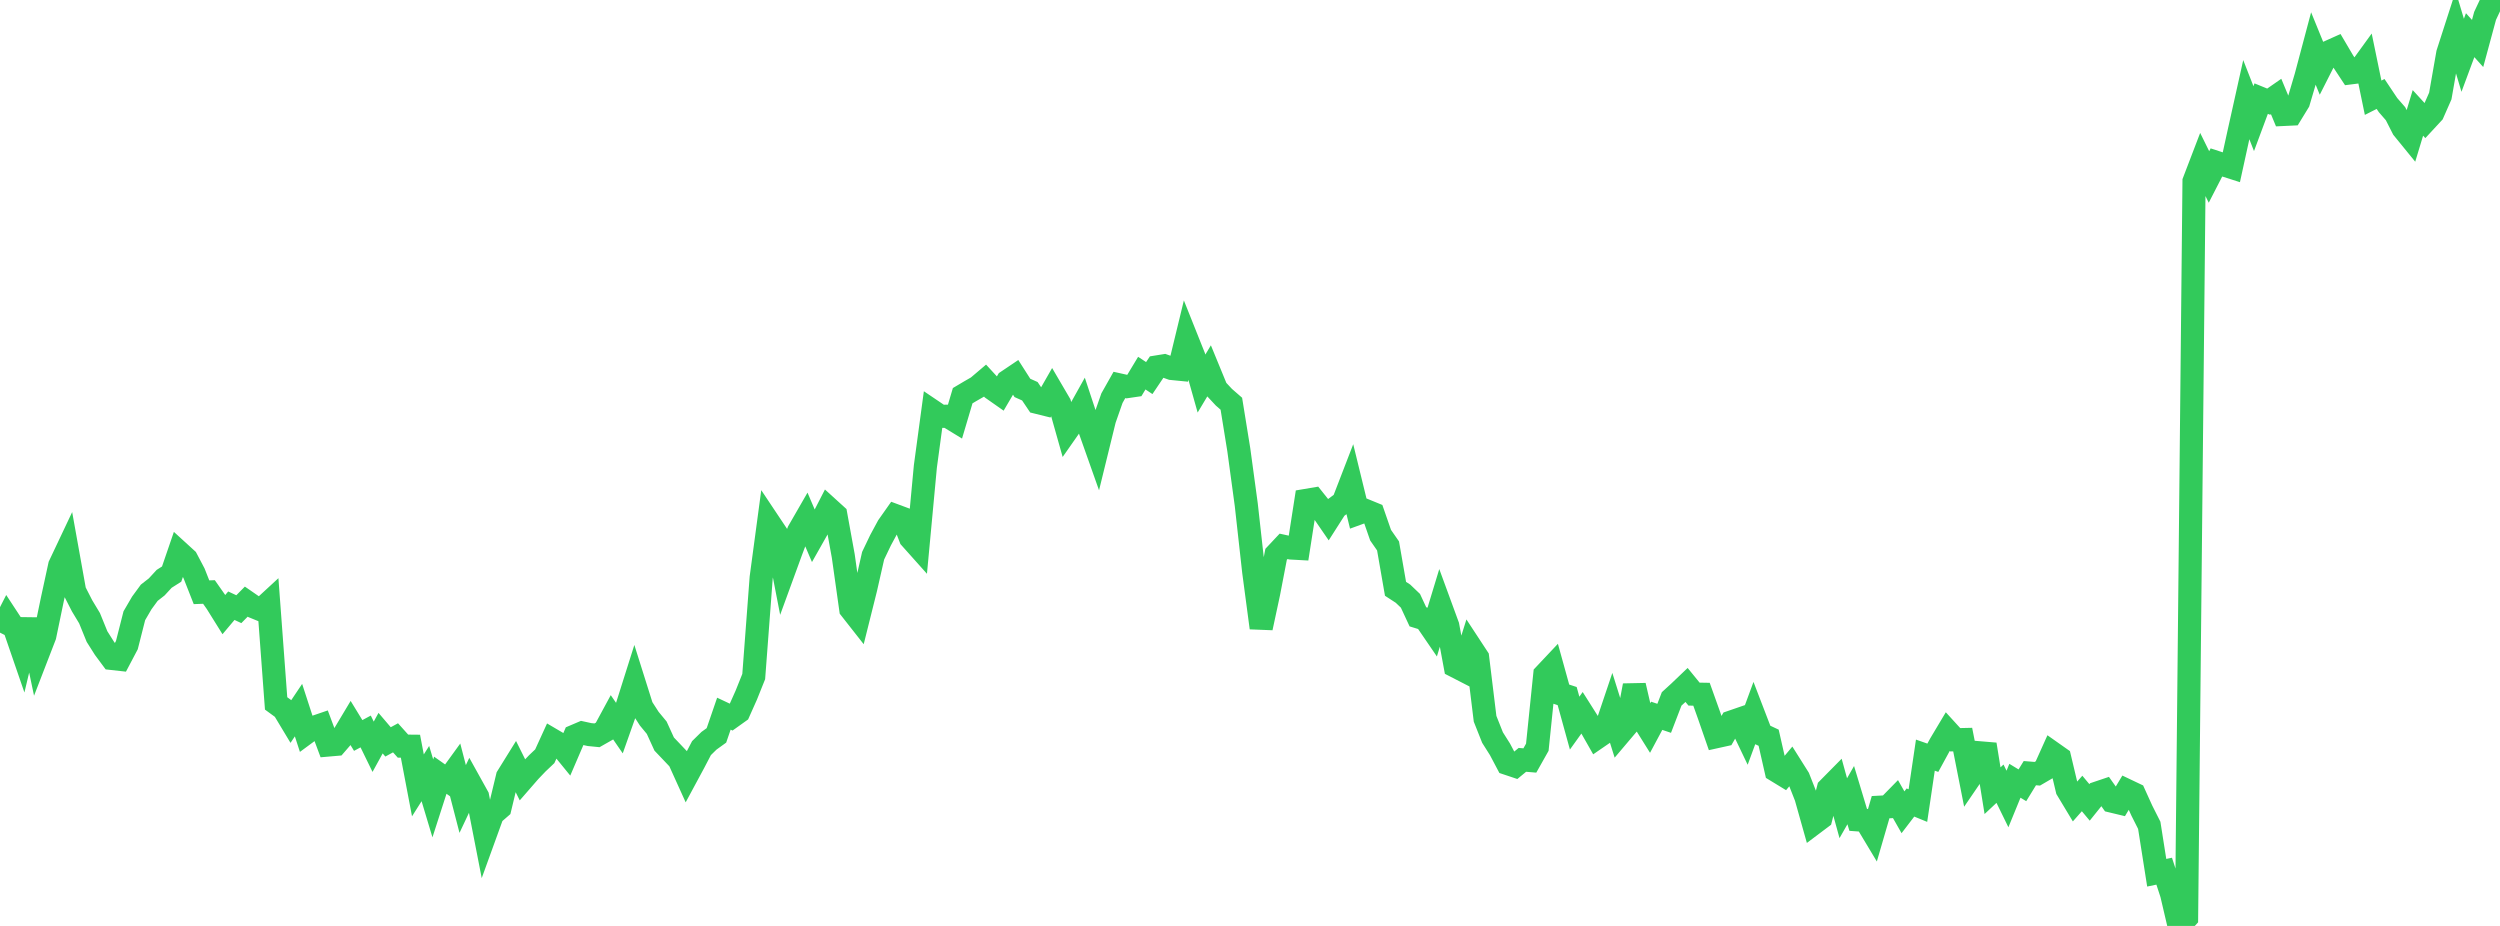<?xml version="1.0" standalone="no"?>
<!DOCTYPE svg PUBLIC "-//W3C//DTD SVG 1.1//EN" "http://www.w3.org/Graphics/SVG/1.1/DTD/svg11.dtd">

<svg width="135" height="50" viewBox="0 0 135 50" preserveAspectRatio="none" 
  xmlns="http://www.w3.org/2000/svg"
  xmlns:xlink="http://www.w3.org/1999/xlink">


<polyline points="0.0, 34.162 0.403, 33.372 0.806, 33.986 1.209, 35.157 1.612, 33.466 2.015, 35.378 2.418, 34.336 2.821, 32.394 3.224, 30.536 3.627, 29.684 4.03, 31.928 4.433, 32.715 4.836, 33.384 5.239, 34.375 5.642, 35.012 6.045, 35.556 6.448, 35.601 6.851, 34.836 7.254, 33.249 7.657, 32.558 8.06, 32.008 8.463, 31.693 8.866, 31.256 9.269, 31 9.672, 29.825 10.075, 30.193 10.478, 30.958 10.881, 31.982 11.284, 31.967 11.687, 32.541 12.09, 33.187 12.493, 32.708 12.896, 32.896 13.299, 32.488 13.701, 32.766 14.104, 32.931 14.507, 32.559 14.91, 37.984 15.313, 38.279 15.716, 38.949 16.119, 38.347 16.522, 39.586 16.925, 39.289 17.328, 39.151 17.731, 40.23 18.134, 40.195 18.537, 39.73 18.94, 39.057 19.343, 39.716 19.746, 39.499 20.149, 40.325 20.552, 39.59 20.955, 40.062 21.358, 39.842 21.761, 40.291 22.164, 40.295 22.567, 42.41 22.97, 41.773 23.373, 43.114 23.776, 41.862 24.179, 42.147 24.582, 41.591 24.985, 43.146 25.388, 42.291 25.791, 43.017 26.194, 45.083 26.597, 43.971 27.0, 43.62 27.403, 41.944 27.806, 41.295 28.209, 42.105 28.612, 41.642 29.015, 41.22 29.418, 40.838 29.821, 39.956 30.224, 40.193 30.627, 40.688 31.03, 39.751 31.433, 39.579 31.836, 39.667 32.239, 39.707 32.642, 39.478 33.045, 38.733 33.448, 39.318 33.851, 38.179 34.254, 36.904 34.657, 38.183 35.06, 38.809 35.463, 39.297 35.866, 40.179 36.269, 40.603 36.672, 41.028 37.075, 41.918 37.478, 41.17 37.881, 40.398 38.284, 40.002 38.687, 39.711 39.09, 38.538 39.493, 38.728 39.896, 38.44 40.299, 37.537 40.701, 36.534 41.104, 31.193 41.507, 28.193 41.91, 28.797 42.313, 30.873 42.716, 29.769 43.119, 28.699 43.522, 27.999 43.925, 28.943 44.328, 28.23 44.731, 27.444 45.134, 27.81 45.537, 30.027 45.94, 32.885 46.343, 33.398 46.746, 31.785 47.149, 30.009 47.552, 29.167 47.955, 28.421 48.358, 27.849 48.761, 27.999 49.164, 29.048 49.567, 29.499 49.97, 25.188 50.373, 22.208 50.776, 22.48 51.179, 22.478 51.582, 22.725 51.985, 21.367 52.388, 21.128 52.791, 20.896 53.194, 20.554 53.597, 20.992 54.0, 21.275 54.403, 20.587 54.806, 20.316 55.209, 20.947 55.612, 21.127 56.015, 21.726 56.418, 21.826 56.821, 21.121 57.224, 21.809 57.627, 23.238 58.03, 22.662 58.433, 21.94 58.836, 23.158 59.239, 24.296 59.642, 22.653 60.045, 21.501 60.448, 20.787 60.851, 20.877 61.254, 20.818 61.657, 20.149 62.06, 20.416 62.463, 19.817 62.866, 19.752 63.269, 19.896 63.672, 19.936 64.075, 18.273 64.478, 19.282 64.881, 20.712 65.284, 20.038 65.687, 21.018 66.09, 21.45 66.493, 21.801 66.896, 24.294 67.299, 27.258 67.701, 30.871 68.104, 33.903 68.507, 32.025 68.91, 29.932 69.313, 29.503 69.716, 29.591 70.119, 29.613 70.522, 27.024 70.925, 26.956 71.328, 27.462 71.731, 28.048 72.134, 27.416 72.537, 27.117 72.94, 26.072 73.343, 27.721 73.746, 27.574 74.149, 27.739 74.552, 28.9 74.955, 29.48 75.358, 31.796 75.761, 32.058 76.164, 32.443 76.567, 33.309 76.97, 33.433 77.373, 34.022 77.776, 32.696 78.179, 33.795 78.582, 35.971 78.985, 36.178 79.388, 34.895 79.791, 35.509 80.194, 38.814 80.597, 39.828 81.0, 40.466 81.403, 41.229 81.806, 41.364 82.209, 41.032 82.612, 41.066 83.015, 40.35 83.418, 36.43 83.821, 36.002 84.224, 37.456 84.627, 37.588 85.03, 39.049 85.433, 38.487 85.836, 39.124 86.239, 39.833 86.642, 39.556 87.045, 38.359 87.448, 39.644 87.851, 39.168 88.254, 37.018 88.657, 38.762 89.06, 39.406 89.463, 38.653 89.866, 38.789 90.269, 37.741 90.672, 37.373 91.075, 36.988 91.478, 37.482 91.881, 37.489 92.284, 38.617 92.687, 39.778 93.09, 39.689 93.493, 38.989 93.896, 38.85 94.299, 39.692 94.701, 38.599 95.104, 39.648 95.507, 39.837 95.91, 41.61 96.313, 41.856 96.716, 41.374 97.119, 42.014 97.522, 43.04 97.925, 44.471 98.328, 44.168 98.731, 42.588 99.134, 42.18 99.537, 43.643 99.94, 42.937 100.343, 44.273 100.746, 44.302 101.149, 44.973 101.552, 43.587 101.955, 43.566 102.358, 43.155 102.761, 43.863 103.164, 43.336 103.567, 43.501 103.97, 40.778 104.373, 40.919 104.776, 40.18 105.179, 39.505 105.582, 39.947 105.985, 39.938 106.388, 41.98 106.791, 41.39 107.194, 40.2 107.597, 42.698 108.0, 42.32 108.403, 43.145 108.806, 42.161 109.209, 42.406 109.612, 41.75 110.015, 41.783 110.418, 41.548 110.821, 40.651 111.224, 40.935 111.627, 42.635 112.03, 43.304 112.433, 42.848 112.836, 43.33 113.239, 42.828 113.642, 42.692 114.045, 43.261 114.448, 43.358 114.851, 42.688 115.254, 42.88 115.657, 43.769 116.06, 44.568 116.463, 47.128 116.866, 47.044 117.269, 48.279 117.672, 50.0 118.075, 49.56 118.478, 9.791 118.881, 8.738 119.284, 9.556 119.687, 8.772 120.09, 8.904 120.493, 9.033 120.896, 7.191 121.299, 5.38 121.701, 6.407 122.104, 5.325 122.507, 5.49 122.91, 5.21 123.313, 6.179 123.716, 6.16 124.119, 5.501 124.522, 4.138 124.925, 2.624 125.328, 3.612 125.731, 2.817 126.134, 2.636 126.537, 3.32 126.94, 3.932 127.343, 3.881 127.746, 3.325 128.149, 5.278 128.552, 5.074 128.955, 5.677 129.358, 6.14 129.761, 6.932 130.164, 7.427 130.567, 6.096 130.97, 6.536 131.373, 6.101 131.776, 5.185 132.179, 2.884 132.582, 1.633 132.985, 2.986 133.388, 1.9 133.791, 2.348 134.194, 0.858 134.597, 0.0 135.0, 0.53" fill="none" stroke="#32ca5b" stroke-width="1.25"/>

</svg>